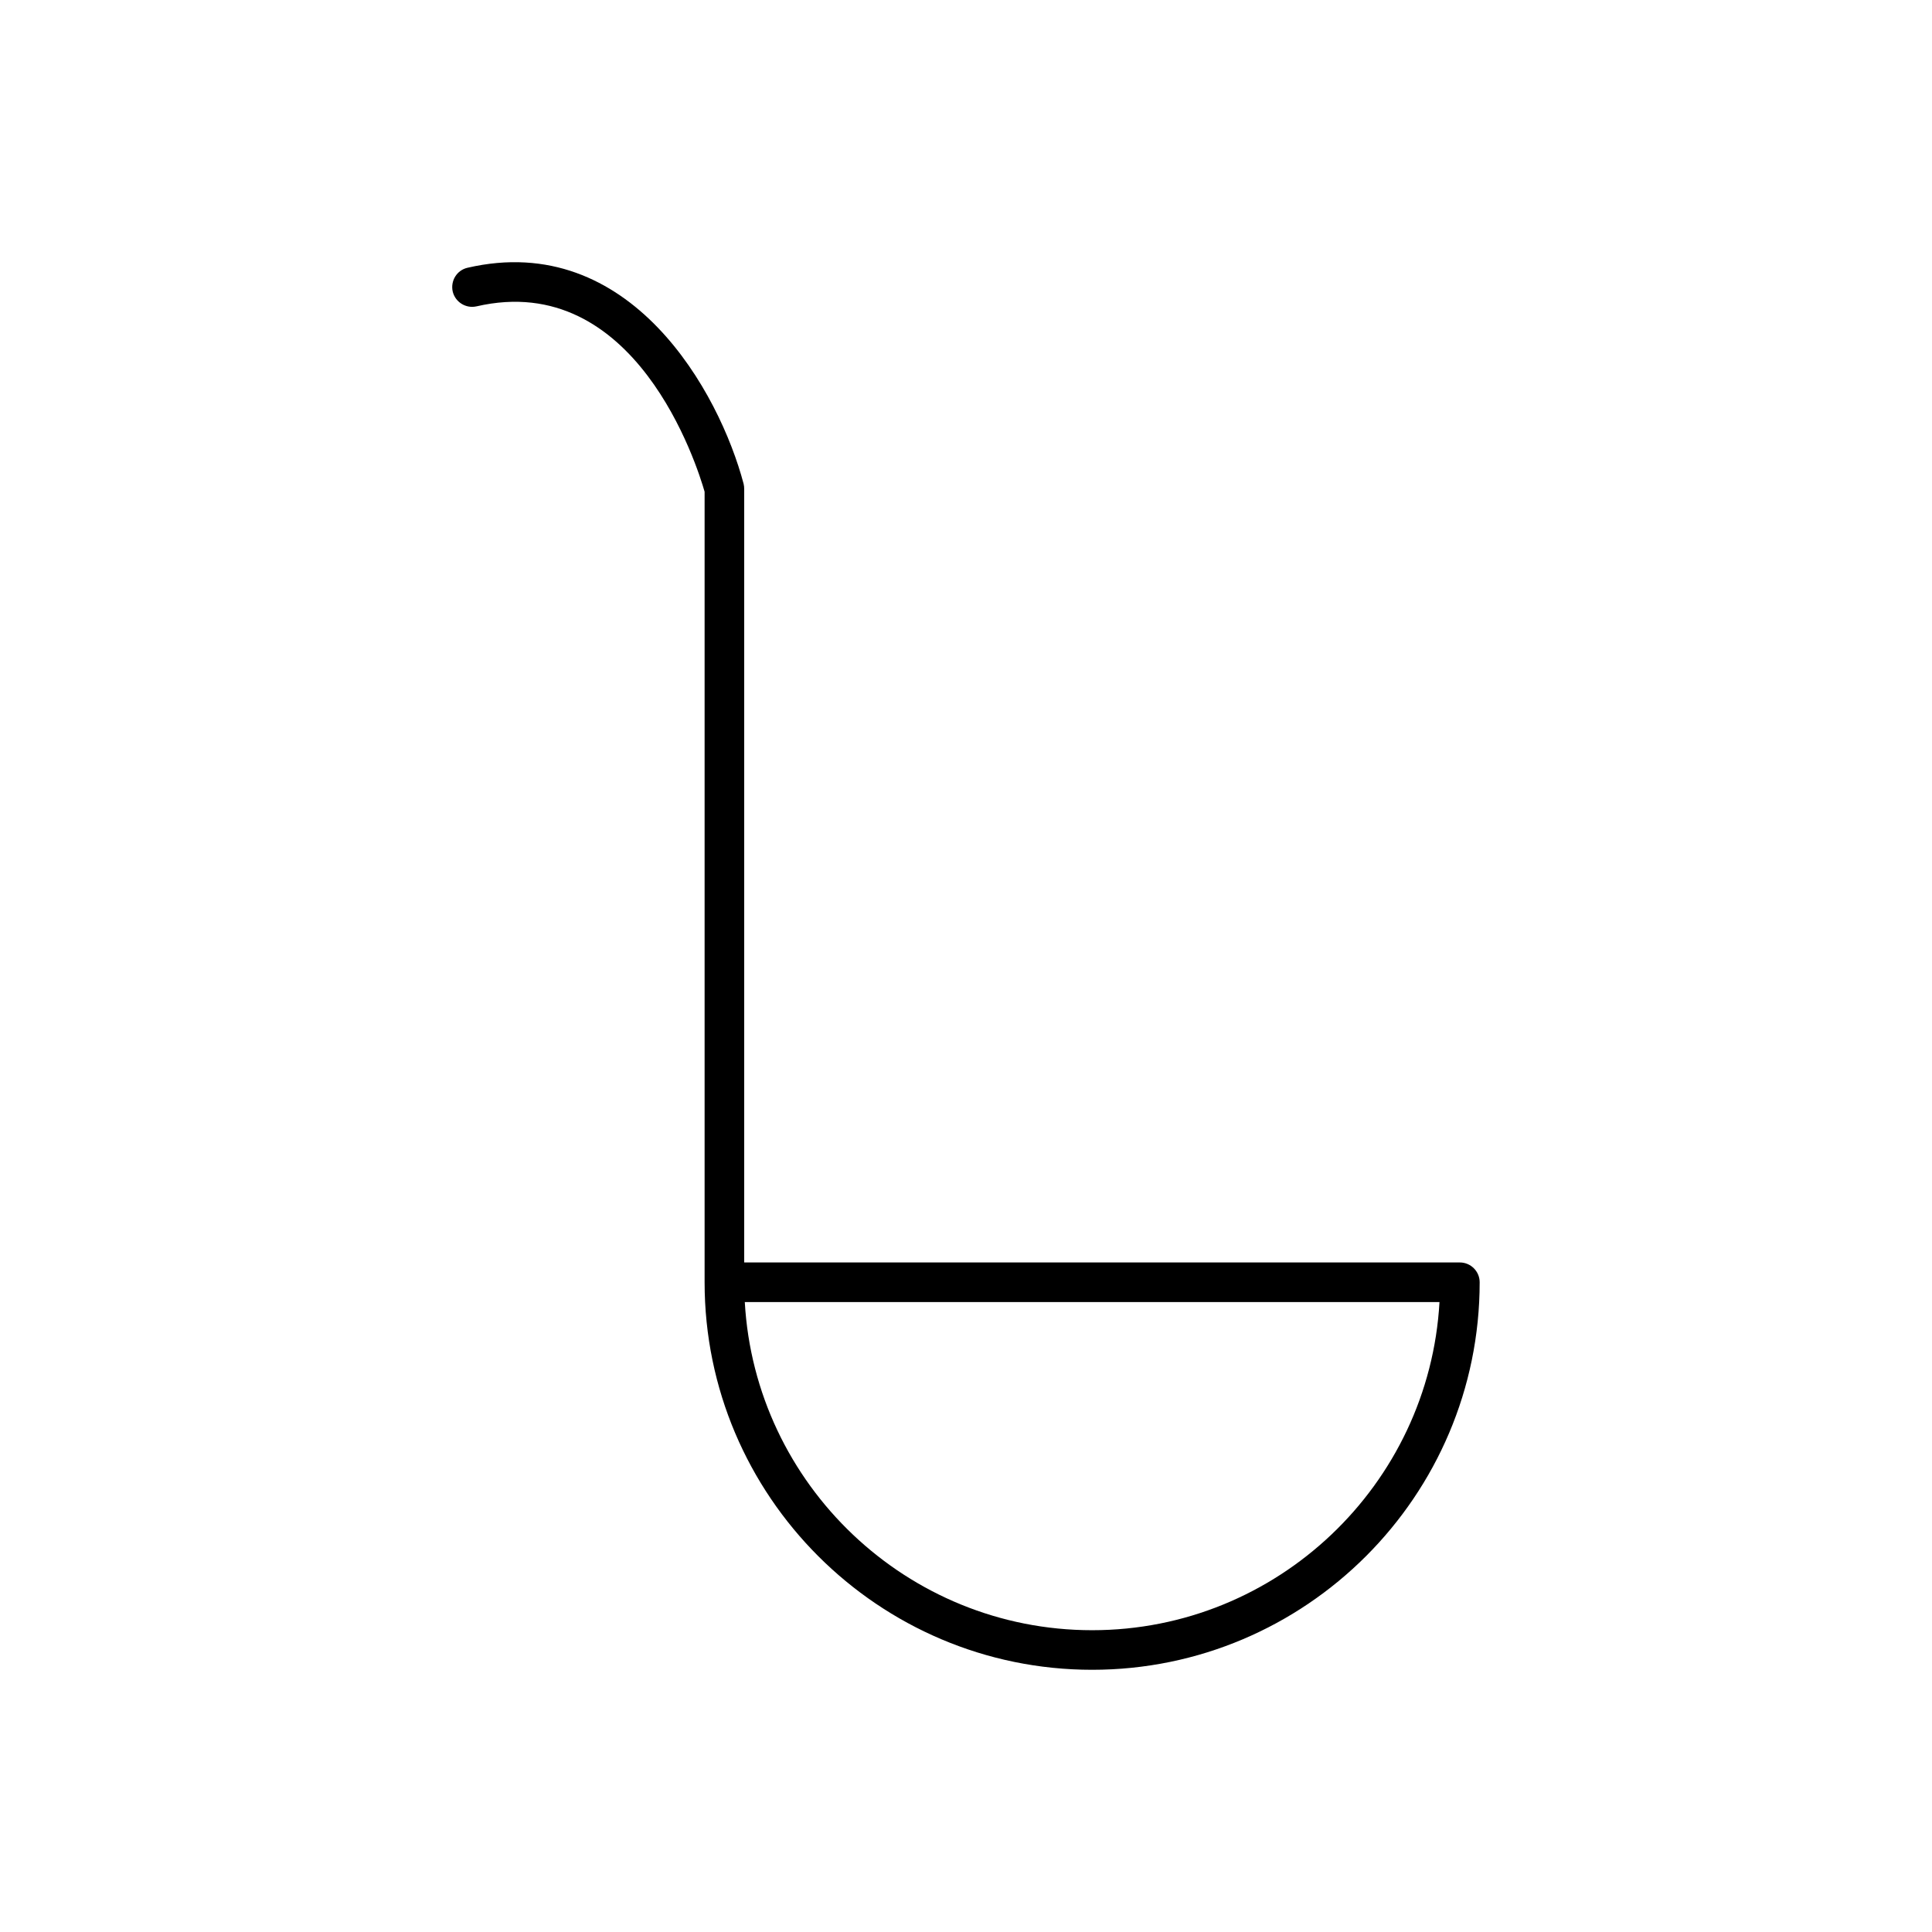 <?xml version="1.0" encoding="UTF-8"?>
<!-- Uploaded to: ICON Repo, www.svgrepo.com, Generator: ICON Repo Mixer Tools -->
<svg fill="#000000" width="800px" height="800px" version="1.1" viewBox="144 144 512 512" xmlns="http://www.w3.org/2000/svg">
 <path d="m270.27 225.19c42.195-9.762 58.516 42.352 60.457 49.121v209.5c0 56.625 46.078 102.7 102.7 102.7s102.7-46.078 102.7-102.7c0-2.887-2.363-5.246-5.246-5.246h-189.66v-204.99c0-0.473-0.051-0.891-0.156-1.363-6.402-24.191-29.965-67.227-73.156-57.254-2.832 0.629-4.566 3.465-3.938 6.297 0.68 2.832 3.512 4.562 6.293 3.934zm255.21 263.87c-2.731 48.387-42.98 86.961-92.051 86.961-49.07 0-89.32-38.574-92.051-86.961z"/>
</svg>
